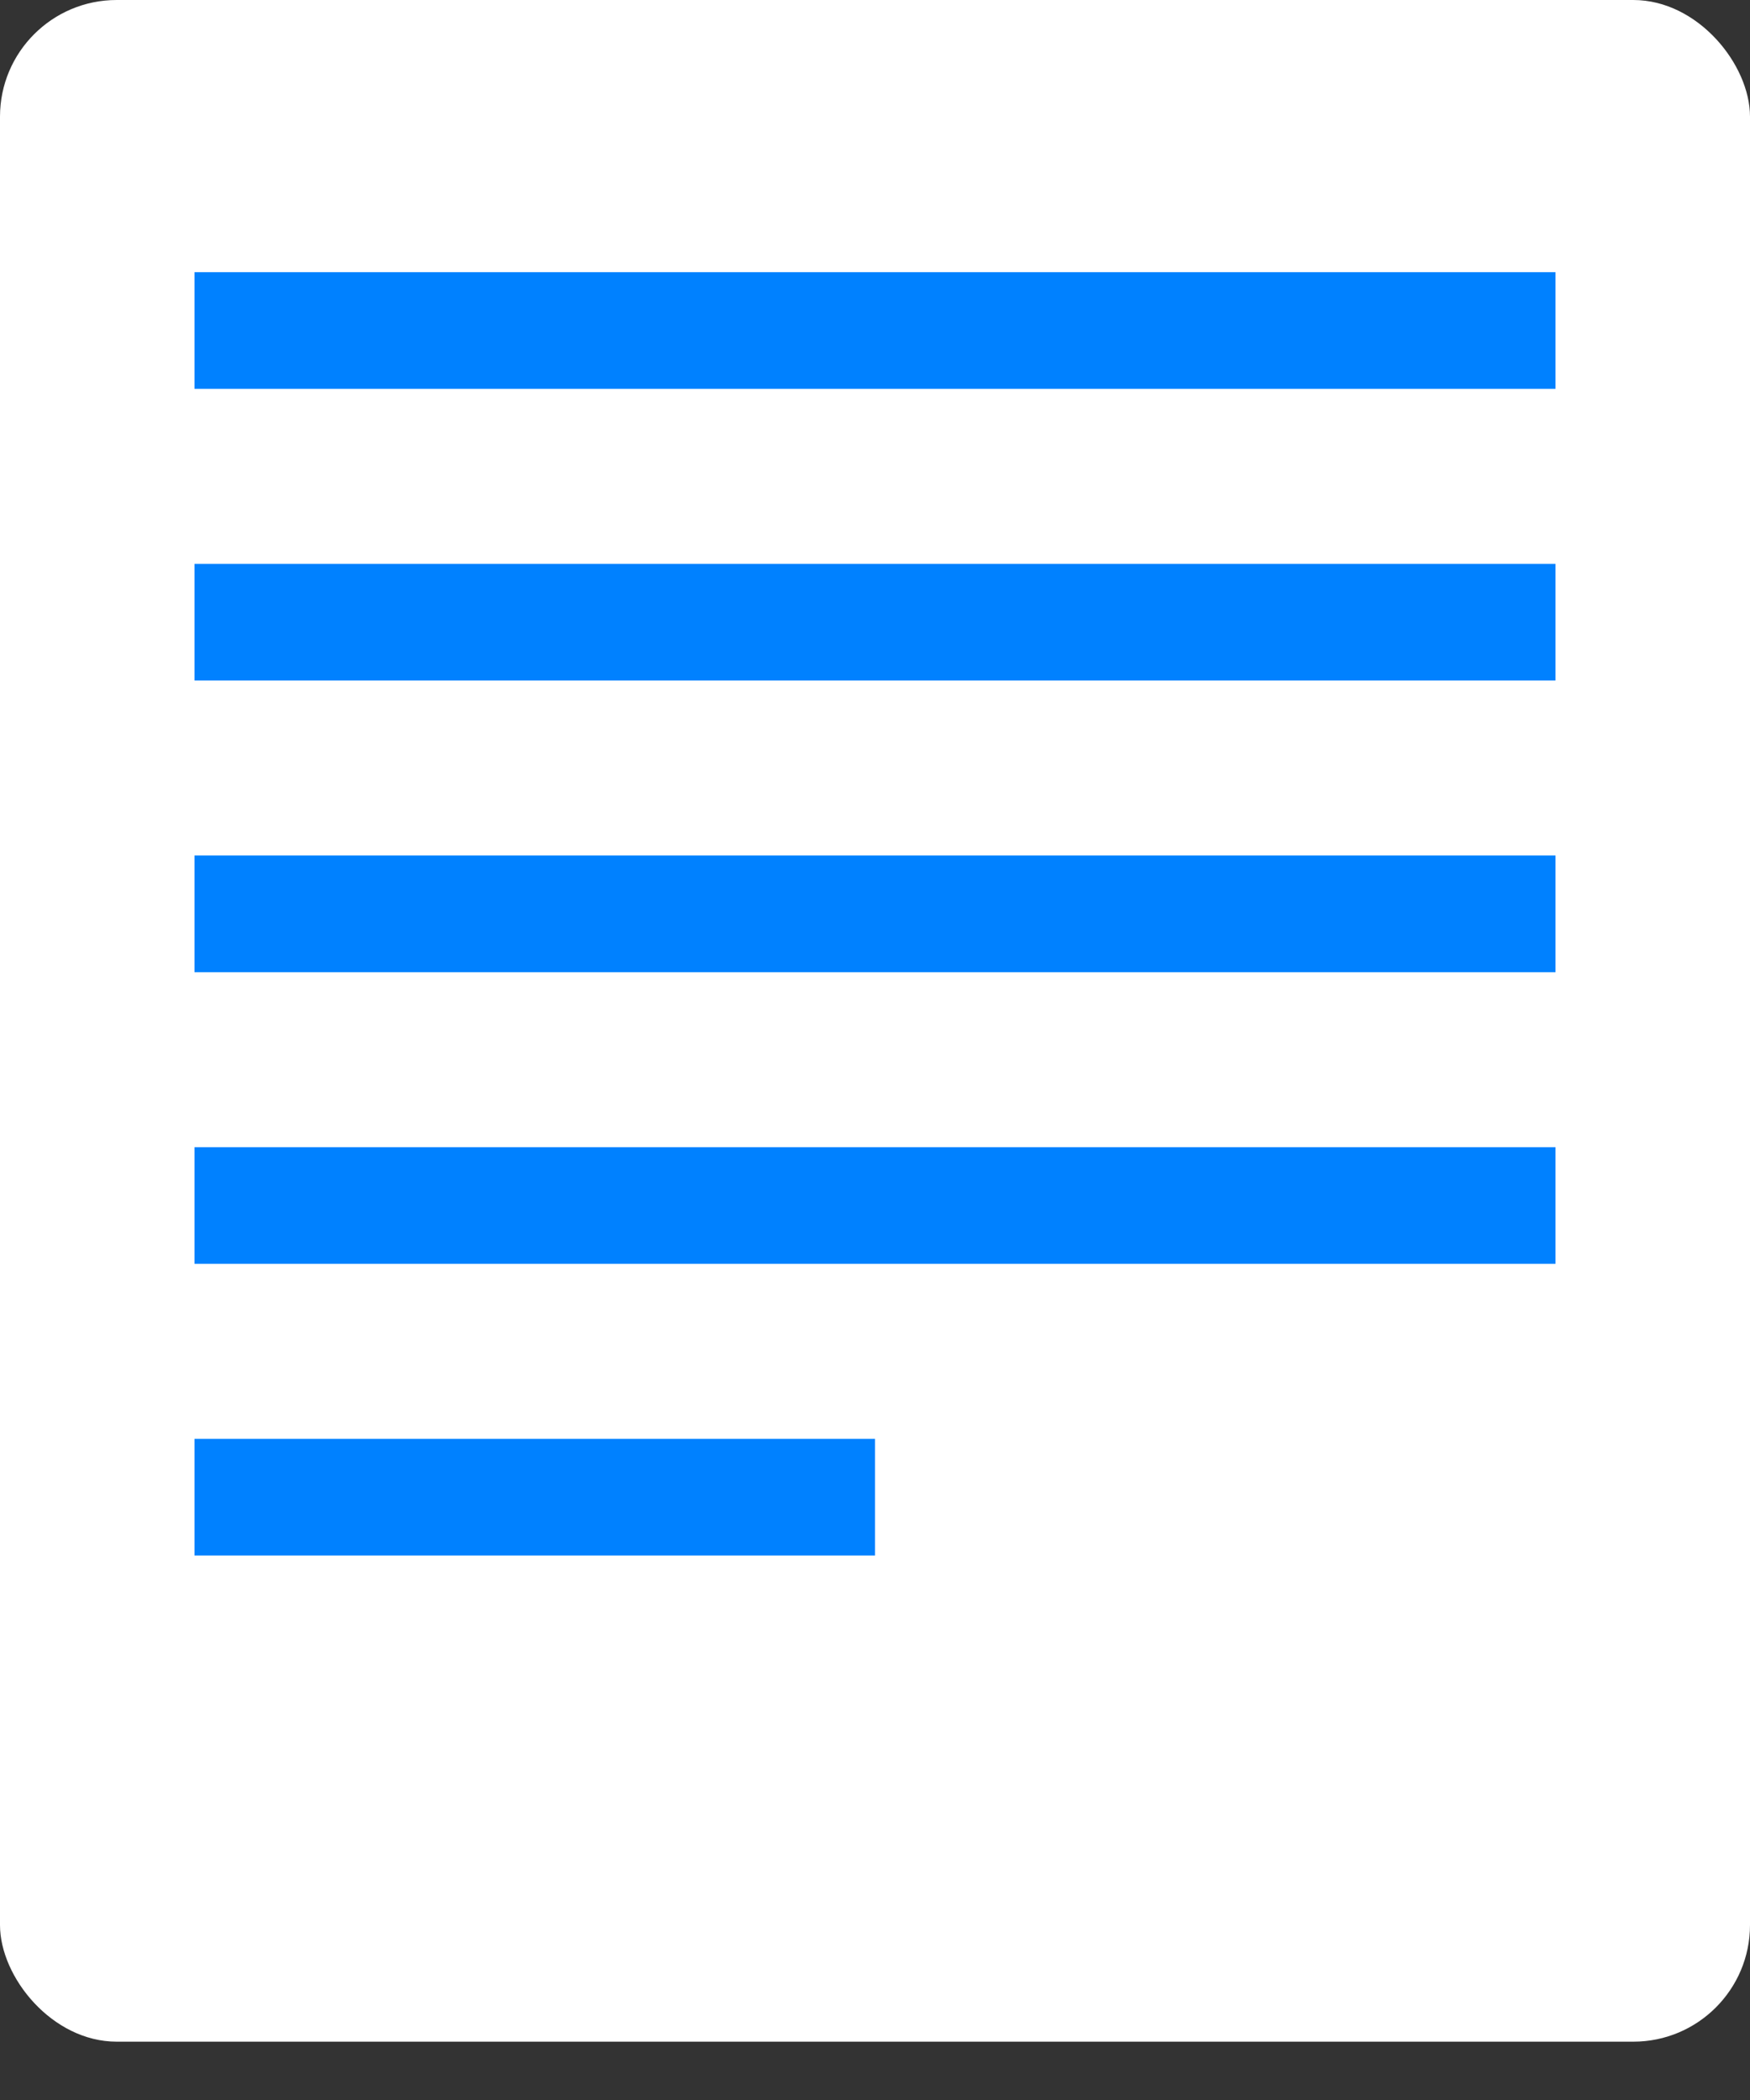 <svg width="15" height="18" viewBox="0 0 15 18" fill="none" xmlns="http://www.w3.org/2000/svg">
<rect x="0" y="0" width="15" height="18" fill="#333333" stroke="none"/>
<rect width="15" height="17.5" rx="1" fill="white"/>
<line x1="1.667" y1="2.833" x2="13.333" y2="2.833" stroke="#0081FF"/>
<line x1="1.667" y1="5.333" x2="13.333" y2="5.333" stroke="#0081FF"/>
<line x1="1.667" y1="7.833" x2="13.333" y2="7.833" stroke="#0081FF"/>
<line x1="1.667" y1="10.333" x2="13.333" y2="10.333" stroke="#0081FF"/>
<line x1="1.667" y1="12.833" x2="7.5" y2="12.833" stroke="#0081FF"/>
</svg>
